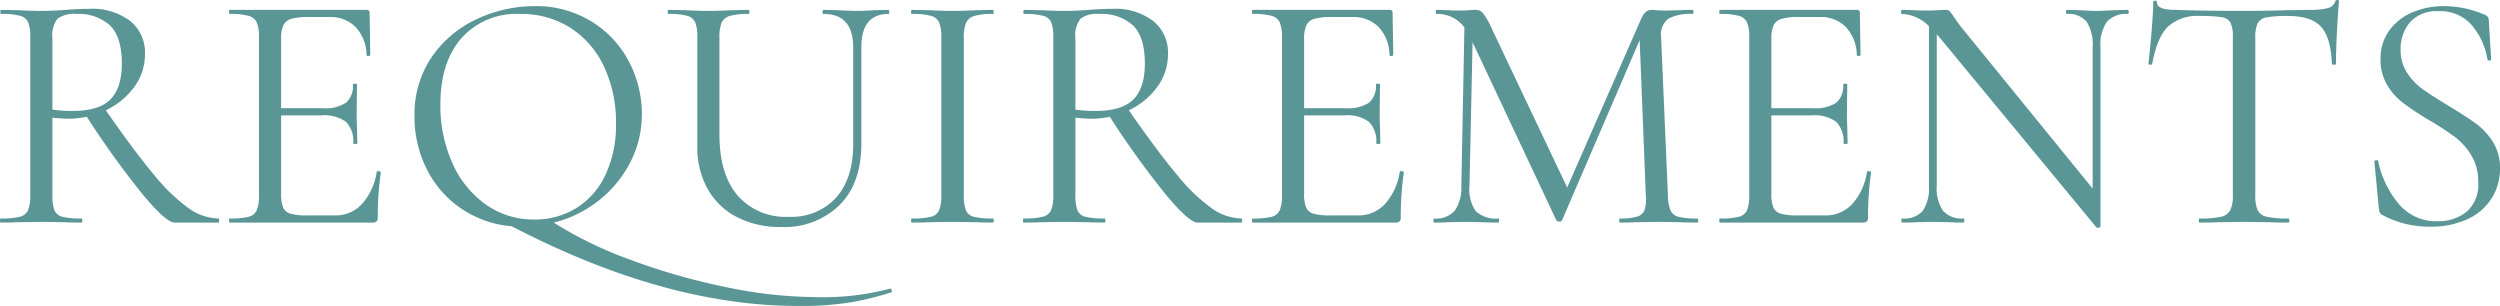 <svg xmlns="http://www.w3.org/2000/svg" width="367.3" height="44.95" viewBox="0 0 367.3 44.95">
  <path id="パス_9" data-name="パス 9" d="M-151.875-.6q.1,0,.1.3t-.1.3h-6.45q-1.25,0-4.7-4.15a128.945,128.945,0,0,1-8.2-11.4,12.871,12.871,0,0,1-2.8.3q-.3,0-2.25-.15V-4.05a6.146,6.146,0,0,0,.3,2.25,1.689,1.689,0,0,0,1.175.95,11.064,11.064,0,0,0,2.775.25q.15,0,.15.3t-.15.3q-1.55,0-2.45-.05l-3.45-.05-3.4.05q-.9.05-2.55.05-.1,0-.1-.3t.1-.3a11.386,11.386,0,0,0,2.8-.25,1.767,1.767,0,0,0,1.225-.975,5.738,5.738,0,0,0,.325-2.225V-27.2a5.961,5.961,0,0,0-.3-2.2A1.761,1.761,0,0,0-181-30.375a10.1,10.1,0,0,0-2.775-.275q-.15,0-.15-.3t.15-.3l2.45.05q2.1.1,3.4.1,1.1,0,2.05-.05t1.6-.1q1.85-.15,3.35-.15a9.247,9.247,0,0,1,6.1,1.8,5.944,5.944,0,0,1,2.15,4.8,8.112,8.112,0,0,1-1.575,4.875,10.847,10.847,0,0,1-4.175,3.425q4.2,6.05,7.075,9.475a26.616,26.616,0,0,0,5.1,4.925A7.817,7.817,0,0,0-151.875-.6Zm-24.4-16a18.933,18.933,0,0,0,2.95.2q3.9,0,5.575-1.7t1.675-5.25q0-3.9-1.725-5.6a6.868,6.868,0,0,0-5.025-1.7,3.98,3.98,0,0,0-2.7.7,3.949,3.949,0,0,0-.75,2.85Zm47.65,9.15q0-.1.2-.1a.734.734,0,0,1,.275.05q.125.05.125.15a46.658,46.658,0,0,0-.45,6.6.791.791,0,0,1-.175.575.876.876,0,0,1-.625.175h-20.95q-.1,0-.1-.3t.1-.3a11.064,11.064,0,0,0,2.775-.25,1.758,1.758,0,0,0,1.2-.975,5.738,5.738,0,0,0,.325-2.225V-27.2a5.541,5.541,0,0,0-.325-2.2,1.847,1.847,0,0,0-1.2-.975,10.1,10.1,0,0,0-2.775-.275q-.1,0-.1-.3t.1-.3h20.1a.4.4,0,0,1,.45.45l.1,6.15q0,.15-.25.175t-.3-.125a6.156,6.156,0,0,0-1.6-4.125,5.155,5.155,0,0,0-3.85-1.475h-3.05a8.8,8.8,0,0,0-2.575.275,1.85,1.85,0,0,0-1.15.95,4.861,4.861,0,0,0-.325,2.025V-16.8h6.1a5.656,5.656,0,0,0,3.425-.8,3.224,3.224,0,0,0,1.025-2.7q0-.1.3-.1t.3.1l-.05,4.05q0,1.45.05,2.2l.05,2.4q0,.1-.3.1t-.3-.1a4.019,4.019,0,0,0-1.075-3.15,5.371,5.371,0,0,0-3.575-.95h-5.95v11.5a5.2,5.2,0,0,0,.3,2.05,1.688,1.688,0,0,0,1.1.9,9.094,9.094,0,0,0,2.5.25h4a5.265,5.265,0,0,0,4-1.7A9.073,9.073,0,0,0-128.625-7.45ZM-53.175,9.7q.1-.05.2.225t-.05.325a46.342,46.342,0,0,1-5.55,1.4,44.515,44.515,0,0,1-8.15.6q-19.55,0-42.05-11.7a15.482,15.482,0,0,1-7.5-2.65A15.223,15.223,0,0,1-121.3-7.9a16.976,16.976,0,0,1-1.775-7.7,14.884,14.884,0,0,1,2.6-8.825A16.293,16.293,0,0,1-113.8-29.95a19.948,19.948,0,0,1,8.325-1.85,15.555,15.555,0,0,1,8.35,2.225A15.08,15.08,0,0,1-91.6-23.7a16.377,16.377,0,0,1,1.925,7.75,15.28,15.28,0,0,1-1.7,7.1,17,17,0,0,1-4.65,5.625A17.192,17.192,0,0,1-102.625,0,58.3,58.3,0,0,0-91.4,5.45a93.849,93.849,0,0,0,13.925,4,66.256,66.256,0,0,0,13.35,1.5A38.426,38.426,0,0,0-53.175,9.7Zm-66.1-27.05a20.6,20.6,0,0,0,1.75,8.575,14.662,14.662,0,0,0,4.9,6.1,12.091,12.091,0,0,0,7.15,2.225A11.592,11.592,0,0,0-99.35-2.1a11.348,11.348,0,0,0,4.3-4.85,17.04,17.04,0,0,0,1.575-7.6,19.087,19.087,0,0,0-1.75-8.35,13.617,13.617,0,0,0-4.925-5.7,13.384,13.384,0,0,0-7.425-2.05,10.817,10.817,0,0,0-8.6,3.55Q-119.275-23.55-119.275-17.35Zm60.65-8.4q0-4.9-4.35-4.9-.15,0-.15-.3t.15-.3l2.15.05q1.8.1,2.85.1.85,0,2.45-.1l2.1-.05q.1,0,.1.3t-.1.3q-4,0-4,4.9v14.2q0,5.75-3.2,8.975A11.571,11.571,0,0,1-69.225.65,13.79,13.79,0,0,1-75.7-.8,10.367,10.367,0,0,1-80-4.925,12.455,12.455,0,0,1-81.525-11.2v-16a5.961,5.961,0,0,0-.3-2.2A1.761,1.761,0,0,0-83-30.375a10.1,10.1,0,0,0-2.775-.275q-.1,0-.1-.3t.1-.3l2.45.05q2.1.1,3.4.1,1.4,0,3.5-.1l2.4-.05q.15,0,.15.3t-.15.3a9.33,9.33,0,0,0-2.75.3,1.831,1.831,0,0,0-1.2,1.025,6.175,6.175,0,0,0-.3,2.225v14.15q0,5.85,2.675,8.975A9.309,9.309,0,0,0-68.125-.85a8.858,8.858,0,0,0,7-2.825q2.5-2.825,2.5-7.825Zm16.25,21.7a6.175,6.175,0,0,0,.3,2.225A1.679,1.679,0,0,0-40.9-.85a11.064,11.064,0,0,0,2.775.25q.15,0,.15.3t-.15.3q-1.5,0-2.4-.05l-3.55-.05-3.45.05q-.9.05-2.45.05-.15,0-.15-.3t.15-.3A11.064,11.064,0,0,0-47.2-.85,1.758,1.758,0,0,0-46-1.825a5.738,5.738,0,0,0,.325-2.225V-27.2A5.54,5.54,0,0,0-46-29.4a1.847,1.847,0,0,0-1.2-.975,10.1,10.1,0,0,0-2.775-.275q-.15,0-.15-.3t.15-.3l2.45.05q2.1.1,3.45.1,1.5,0,3.6-.1l2.35-.05q.15,0,.15.3t-.15.3a9.064,9.064,0,0,0-2.725.3,1.912,1.912,0,0,0-1.2,1.025,5.738,5.738,0,0,0-.325,2.225ZM-1.575-.6q.1,0,.1.3t-.1.3h-6.45q-1.25,0-4.7-4.15a128.944,128.944,0,0,1-8.2-11.4,12.871,12.871,0,0,1-2.8.3q-.3,0-2.25-.15V-4.05a6.146,6.146,0,0,0,.3,2.25A1.689,1.689,0,0,0-24.5-.85a11.064,11.064,0,0,0,2.775.25q.15,0,.15.3t-.15.3q-1.55,0-2.45-.05l-3.45-.05-3.4.05q-.9.05-2.55.05-.1,0-.1-.3t.1-.3a11.386,11.386,0,0,0,2.8-.25,1.767,1.767,0,0,0,1.225-.975,5.738,5.738,0,0,0,.325-2.225V-27.2a5.961,5.961,0,0,0-.3-2.2,1.761,1.761,0,0,0-1.175-.975,10.1,10.1,0,0,0-2.775-.275q-.15,0-.15-.3t.15-.3l2.45.05q2.1.1,3.4.1,1.1,0,2.05-.05t1.6-.1q1.85-.15,3.35-.15a9.248,9.248,0,0,1,6.1,1.8,5.944,5.944,0,0,1,2.15,4.8,8.112,8.112,0,0,1-1.575,4.875A10.847,10.847,0,0,1-18.125-16.5q4.2,6.05,7.075,9.475A26.616,26.616,0,0,0-5.95-2.1,7.817,7.817,0,0,0-1.575-.6Zm-24.4-16a18.933,18.933,0,0,0,2.95.2q3.9,0,5.575-1.7t1.675-5.25q0-3.9-1.725-5.6a6.868,6.868,0,0,0-5.025-1.7,3.98,3.98,0,0,0-2.7.7,3.949,3.949,0,0,0-.75,2.85Zm47.65,9.15q0-.1.2-.1a.734.734,0,0,1,.275.05q.125.05.125.15a46.658,46.658,0,0,0-.45,6.6.791.791,0,0,1-.175.575A.876.876,0,0,1,21.025,0H.075q-.1,0-.1-.3t.1-.3A11.064,11.064,0,0,0,2.85-.85a1.758,1.758,0,0,0,1.2-.975A5.738,5.738,0,0,0,4.375-4.05V-27.2a5.54,5.54,0,0,0-.325-2.2,1.847,1.847,0,0,0-1.2-.975A10.1,10.1,0,0,0,.075-30.65q-.1,0-.1-.3t.1-.3h20.1a.4.4,0,0,1,.45.45l.1,6.15q0,.15-.25.175t-.3-.125a6.156,6.156,0,0,0-1.6-4.125,5.155,5.155,0,0,0-3.85-1.475h-3.05a8.8,8.8,0,0,0-2.575.275,1.85,1.85,0,0,0-1.15.95,4.861,4.861,0,0,0-.325,2.025V-16.8h6.1a5.656,5.656,0,0,0,3.425-.8,3.224,3.224,0,0,0,1.025-2.7q0-.1.3-.1t.3.1l-.05,4.05q0,1.45.05,2.2l.05,2.4q0,.1-.3.1t-.3-.1A4.019,4.019,0,0,0,17.15-14.8a5.371,5.371,0,0,0-3.575-.95H7.625v11.5a5.2,5.2,0,0,0,.3,2.05,1.688,1.688,0,0,0,1.1.9,9.094,9.094,0,0,0,2.5.25h4a5.265,5.265,0,0,0,4-1.7A9.073,9.073,0,0,0,21.675-7.45ZM65.375-.6q.15,0,.15.3t-.15.3q-1.55,0-2.45-.05L59.475-.1l-3.2.05q-.8.05-2.25.05-.1,0-.1-.3t.1-.3A8.571,8.571,0,0,0,56.55-.875a1.665,1.665,0,0,0,1.1-.975,5.459,5.459,0,0,0,.175-2.2l-.9-22.75L45.525-.35a.4.4,0,0,1-.4.2.622.622,0,0,1-.45-.2L32.375-26.5l-.45,21.05a5.6,5.6,0,0,0,.9,3.75,4.257,4.257,0,0,0,3.35,1.1q.1,0,.1.3t-.1.3q-1.4,0-2.15-.05l-2.7-.05-2.6.05q-.7.05-2,.05-.1,0-.1-.3t.1-.3A3.7,3.7,0,0,0,29.75-1.725a6.088,6.088,0,0,0,.975-3.725l.45-23.2a4.848,4.848,0,0,0-4.1-2q-.1,0-.1-.3t.1-.3l1.85.05q.5.05,1.4.05t1.525-.05q.625-.05.975-.05a1.38,1.38,0,0,1,1.075.475,10.827,10.827,0,0,1,1.225,2.125l11.15,23.5L57.175-30q.55-1.25,1.5-1.25.25,0,.725.05t1.275.05l2.35-.05q.55-.05,1.65-.05.15,0,.15.3t-.15.3a6.629,6.629,0,0,0-3.575.725A2.963,2.963,0,0,0,60.075-27.2l1,23.15A6.193,6.193,0,0,0,61.45-1.8a1.761,1.761,0,0,0,1.175.95A10.747,10.747,0,0,0,65.375-.6Zm24.95-6.85q0-.1.2-.1a.734.734,0,0,1,.275.05q.125.05.125.15a46.659,46.659,0,0,0-.45,6.6.791.791,0,0,1-.175.575A.876.876,0,0,1,89.675,0H68.725q-.1,0-.1-.3t.1-.3A11.064,11.064,0,0,0,71.5-.85a1.758,1.758,0,0,0,1.2-.975,5.738,5.738,0,0,0,.325-2.225V-27.2a5.54,5.54,0,0,0-.325-2.2,1.847,1.847,0,0,0-1.2-.975,10.1,10.1,0,0,0-2.775-.275q-.1,0-.1-.3t.1-.3h20.1a.4.4,0,0,1,.45.45l.1,6.15q0,.15-.25.175t-.3-.125a6.156,6.156,0,0,0-1.6-4.125,5.155,5.155,0,0,0-3.85-1.475h-3.05a8.8,8.8,0,0,0-2.575.275,1.85,1.85,0,0,0-1.15.95,4.861,4.861,0,0,0-.325,2.025V-16.8h6.1a5.656,5.656,0,0,0,3.425-.8,3.224,3.224,0,0,0,1.025-2.7q0-.1.3-.1t.3.1l-.05,4.05q0,1.45.05,2.2l.05,2.4q0,.1-.3.1t-.3-.1A4.019,4.019,0,0,0,85.8-14.8a5.371,5.371,0,0,0-3.575-.95h-5.95v11.5a5.2,5.2,0,0,0,.3,2.05,1.688,1.688,0,0,0,1.1.9,9.094,9.094,0,0,0,2.5.25h4a5.265,5.265,0,0,0,4-1.7A9.073,9.073,0,0,0,90.325-7.45Zm38.3-23.8q.15,0,.15.3t-.15.3a3.736,3.736,0,0,0-3.05,1.15,5.892,5.892,0,0,0-.95,3.75V.6q0,.1-.25.15a.379.379,0,0,1-.35-.05l-23-27.85-.45-.5v22.2a5.9,5.9,0,0,0,.925,3.725A3.636,3.636,0,0,0,104.475-.6q.15,0,.15.3t-.15.3q-1.25,0-1.9-.05l-2.5-.05-2.55.05q-.7.05-2.05.05-.1,0-.1-.3t.1-.3a3.691,3.691,0,0,0,3.05-1.125,6.02,6.02,0,0,0,.9-3.725v-23.4a5.853,5.853,0,0,0-3.95-1.8q-.15,0-.15-.3t.15-.3l1.85.05q.6.05,1.65.05,1.1,0,1.8-.05t1.1-.05a.791.791,0,0,1,.575.175,6.041,6.041,0,0,1,.575.775q.6.9,1.2,1.65L123.475-5V-25.75a6.274,6.274,0,0,0-.875-3.75,3.446,3.446,0,0,0-2.925-1.15q-.1,0-.1-.3t.1-.3l1.95.05q1.5.1,2.45.1.9,0,2.5-.1Zm10.6.9a6.356,6.356,0,0,0-4.725,1.6q-1.575,1.6-2.275,5.45,0,.1-.275.1t-.275-.1q.2-1.8.45-4.7t.25-4.35q0-.25.275-.25t.275.25q0,1.1,2.7,1.1,4.25.15,10.05.15,2.95,0,6.25-.1l3.4-.05A10.517,10.517,0,0,0,158-31.5a1.532,1.532,0,0,0,1.125-1,.268.268,0,0,1,.3-.2q.25,0,.25.2-.15,1.45-.3,4.4t-.15,4.8q0,.1-.3.1t-.3-.1q-.15-3.9-1.6-5.475t-4.8-1.575a17.614,17.614,0,0,0-3.2.2,1.789,1.789,0,0,0-1.3.85,4.981,4.981,0,0,0-.35,2.2V-4.05a5.342,5.342,0,0,0,.35,2.25,1.918,1.918,0,0,0,1.35.95,14.254,14.254,0,0,0,3.15.25q.15,0,.15.3t-.15.3q-1.65,0-2.65-.05l-3.9-.05-3.75.05q-1,.05-2.75.05-.1,0-.1-.3t.1-.3a14.254,14.254,0,0,0,3.15-.25,1.982,1.982,0,0,0,1.375-.975,5.048,5.048,0,0,0,.375-2.225V-27.2a4.806,4.806,0,0,0-.35-2.175,1.745,1.745,0,0,0-1.3-.8A20.087,20.087,0,0,0,139.225-30.35Zm29.5,4.95a6.063,6.063,0,0,0,.95,3.4A8.959,8.959,0,0,0,172-19.575q1.375.975,3.775,2.425,2.65,1.6,4.075,2.65a9.709,9.709,0,0,1,2.45,2.675,7.112,7.112,0,0,1,1.025,3.875,8.134,8.134,0,0,1-1.2,4.35A8.2,8.2,0,0,1,178.6-.525,12.7,12.7,0,0,1,173.025.6a14.451,14.451,0,0,1-7.05-1.75.718.718,0,0,1-.325-.35,2.817,2.817,0,0,1-.125-.6l-.65-6.8q-.05-.2.225-.25t.325.15A14.342,14.342,0,0,0,168.4-2.8a7.152,7.152,0,0,0,5.775,2.6A6.565,6.565,0,0,0,178.4-1.575a5.26,5.26,0,0,0,1.725-4.375,7.379,7.379,0,0,0-1-3.9,9.592,9.592,0,0,0-2.425-2.725,43.039,43.039,0,0,0-3.875-2.525,43.5,43.5,0,0,1-3.775-2.5,9.191,9.191,0,0,1-2.325-2.65,7.208,7.208,0,0,1-.95-3.75,6.944,6.944,0,0,1,1.325-4.275,8.028,8.028,0,0,1,3.45-2.65,11.767,11.767,0,0,1,4.525-.875,15.185,15.185,0,0,1,5.85,1.2q.75.25.75.85l.35,5.75q0,.2-.25.2a.268.268,0,0,1-.3-.2,10.237,10.237,0,0,0-2.15-4.825,6.043,6.043,0,0,0-5.05-2.225,5.164,5.164,0,0,0-4.175,1.625A6.017,6.017,0,0,0,168.725-25.4Z" transform="translate(183.975 32.7)" fill="#5a9696"/>
</svg>
